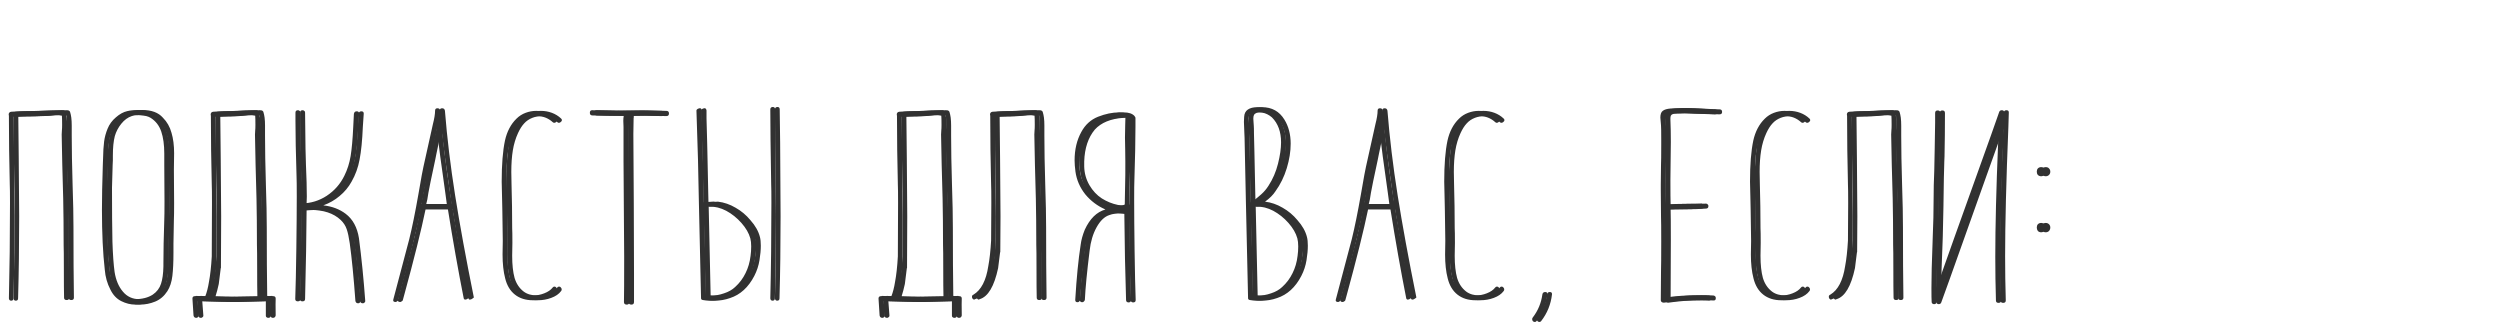 <?xml version="1.0" encoding="UTF-8"?> <svg xmlns="http://www.w3.org/2000/svg" width="541" height="70" viewBox="0 0 541 70" fill="none"> <path d="M1.927 25.215C1.927 29.978 1.99 34.881 2.115 39.926C2.146 40.521 2.162 41.853 2.162 43.921C2.162 51.222 2.084 58.099 1.927 64.554C1.927 64.711 1.974 64.836 2.068 64.93C2.162 65.024 2.272 65.071 2.397 65.071C2.742 65.071 2.914 64.899 2.914 64.554C3.071 59.071 3.149 53.164 3.149 46.835L3.055 34.333L2.961 25.262C4.214 25.199 5.483 25.168 6.768 25.168L9.682 25.074L10.716 24.98C11.343 24.917 11.734 24.886 11.891 24.886C12.361 24.886 12.862 24.933 13.395 25.027C13.426 25.434 13.442 26.092 13.442 27.001C13.442 27.565 13.426 27.972 13.395 28.223C13.364 28.442 13.348 28.74 13.348 29.116C13.411 33.158 13.52 37.795 13.677 43.028C13.74 45.973 13.771 49.295 13.771 52.992C13.802 53.744 13.818 55.42 13.818 58.021C13.818 61.186 13.834 63.316 13.865 64.413C13.865 64.758 14.053 64.93 14.429 64.93C14.805 64.93 14.993 64.758 14.993 64.413C14.93 60.214 14.899 55.154 14.899 49.232C14.899 46.757 14.836 43.686 14.711 40.02C14.586 35.853 14.523 32.312 14.523 29.398V27.189C14.523 26.531 14.492 25.951 14.429 25.45C14.366 25.011 14.288 24.635 14.194 24.322C14.131 23.977 13.849 23.821 13.348 23.852L11.139 23.899L6.768 24.04C5.139 24.04 3.682 24.087 2.397 24.181C2.052 24.244 1.88 24.447 1.88 24.792C1.88 24.886 1.896 24.98 1.927 25.074V25.215ZM36.678 33.158C36.678 31.466 36.49 29.993 36.114 28.74C35.769 27.455 35.142 26.359 34.234 25.45C33.262 24.353 31.79 23.805 29.816 23.805C29.001 23.805 28.249 23.883 27.56 24.04C26.714 24.228 25.883 24.682 25.069 25.403C24.254 26.092 23.659 26.907 23.283 27.847C22.907 28.756 22.656 29.68 22.531 30.62C22.405 31.56 22.327 32.845 22.296 34.474L22.249 35.743C22.123 39.534 22.061 42.762 22.061 45.425C22.061 50.501 22.264 54.809 22.672 58.35C22.797 59.917 23.204 61.358 23.894 62.674C24.458 63.833 25.241 64.664 26.244 65.165C27.246 65.666 28.265 65.917 29.299 65.917C30.427 65.917 31.523 65.698 32.589 65.259C33.654 64.82 34.531 64.068 35.221 63.003C35.785 62.126 36.145 61.029 36.302 59.713C36.458 58.397 36.537 56.721 36.537 54.684V52.71L36.631 47.54C36.662 47.007 36.678 45.801 36.678 43.921L36.631 36.683L36.678 33.158ZM33.059 63.755C32.056 64.413 30.756 64.742 29.158 64.742C27.685 64.742 26.494 64.194 25.586 63.097C24.677 62.032 24.082 60.622 23.8 58.867C23.58 57.3 23.424 55.107 23.33 52.287C23.267 49.467 23.236 45.582 23.236 40.631L23.377 35.696C23.408 35.445 23.424 35.116 23.424 34.709V33.675C23.424 31.952 23.565 30.542 23.847 29.445C24.129 28.474 24.599 27.581 25.257 26.766C25.915 25.951 26.667 25.403 27.513 25.121C27.983 24.964 28.5 24.886 29.064 24.886L30.38 24.933C31.351 24.996 32.087 25.184 32.589 25.497C33.685 26.186 34.453 27.173 34.892 28.458C35.33 29.743 35.55 31.341 35.55 33.252V35.79L35.597 43.639C35.597 45.676 35.581 46.976 35.55 47.54C35.424 51.269 35.362 54.433 35.362 57.034V57.645C35.33 59.212 35.158 60.465 34.845 61.405C34.531 62.376 33.936 63.16 33.059 63.755ZM44.415 64.131C43.788 64.1 43.146 64.068 42.488 64.037C42.394 64.037 42.331 64.053 42.3 64.084H42.206C41.83 64.084 41.642 64.256 41.642 64.601C41.673 65.071 41.752 66.293 41.877 68.267C41.94 68.612 42.143 68.784 42.488 68.784C42.613 68.784 42.723 68.737 42.817 68.643C42.942 68.58 43.005 68.471 43.005 68.314V68.267L42.77 65.165L47.94 65.306H48.645C48.927 65.337 49.538 65.353 50.478 65.353L57.528 65.165V68.314C57.528 68.471 57.575 68.58 57.669 68.643C57.794 68.737 57.92 68.784 58.045 68.784C58.39 68.784 58.593 68.612 58.656 68.267C58.625 66.293 58.625 65.071 58.656 64.601C58.656 64.256 58.468 64.084 58.092 64.084H57.998C57.967 64.053 57.904 64.037 57.81 64.037C57.465 64.037 57.136 64.053 56.823 64.084C56.76 59.948 56.729 54.997 56.729 49.232C56.729 46.757 56.666 43.686 56.541 40.02C56.416 35.853 56.353 32.312 56.353 29.398V27.189C56.353 26.531 56.322 25.951 56.259 25.45C56.196 25.011 56.118 24.635 56.024 24.322C55.961 23.977 55.679 23.821 55.178 23.852L52.969 23.899L50.008 24.04C48.692 24.04 47.392 24.087 46.107 24.181C45.762 24.244 45.59 24.447 45.59 24.792C45.59 24.886 45.606 24.98 45.637 25.074V25.215C45.637 29.978 45.7 34.881 45.825 39.926C45.856 40.521 45.872 41.853 45.872 43.921C45.872 46.71 45.856 50.564 45.825 55.483C45.7 57.708 45.496 59.556 45.214 61.029C45.026 62.22 44.76 63.254 44.415 64.131ZM55.695 64.131C53.94 64.162 52.154 64.194 50.337 64.225C48.833 64.225 47.266 64.194 45.637 64.131C45.888 63.348 46.123 62.455 46.342 61.452C46.53 60.042 46.671 58.914 46.765 58.068L46.812 57.974C46.843 55.499 46.859 51.786 46.859 46.835L46.765 34.333L46.671 25.262C47.924 25.199 49.037 25.168 50.008 25.168L51.512 25.074L52.546 24.98C53.173 24.917 53.564 24.886 53.721 24.886C54.191 24.886 54.692 24.933 55.225 25.027C55.256 25.434 55.272 26.092 55.272 27.001C55.272 27.565 55.256 27.972 55.225 28.223C55.194 28.442 55.178 28.74 55.178 29.116C55.241 33.158 55.35 37.795 55.507 43.028C55.57 45.973 55.601 49.295 55.601 52.992C55.632 53.744 55.648 55.42 55.648 58.021C55.648 60.904 55.664 62.94 55.695 64.131ZM73.808 46.271C72.492 45.268 70.878 44.657 68.967 44.438C70.283 43.968 71.458 43.294 72.492 42.417C73.557 41.54 74.419 40.506 75.077 39.315C75.923 37.842 76.502 36.244 76.816 34.521C77.16 32.766 77.395 30.401 77.521 27.424C77.552 26.985 77.615 26.061 77.709 24.651V24.557C77.709 24.244 77.536 24.087 77.192 24.087C76.847 24.087 76.643 24.275 76.581 24.651L76.44 27.471C76.314 30.134 76.126 32.234 75.876 33.769C75.625 35.304 75.171 36.73 74.513 38.046C73.635 39.832 72.366 41.273 70.706 42.37C69.076 43.435 67.29 43.984 65.348 44.015L65.395 42.558C65.395 40.678 65.332 38.375 65.207 35.649L65.113 32.171L65.019 24.369C65.019 24.181 64.956 24.056 64.831 23.993C64.737 23.899 64.627 23.852 64.502 23.852C64.126 23.852 63.938 24.024 63.938 24.369V26.202C63.938 29.241 64.016 33.236 64.173 38.187C64.204 38.814 64.22 40.239 64.22 42.464C64.22 45.441 64.188 49.248 64.126 53.885C64.063 58.491 63.985 62.094 63.891 64.695C63.891 65.04 64.079 65.212 64.455 65.212C64.831 65.212 65.019 65.04 65.019 64.695C65.207 57.269 65.316 50.877 65.348 45.519L67.181 45.425C70.001 45.425 72.178 46.146 73.714 47.587C74.34 48.182 74.779 48.856 75.03 49.608C75.28 50.329 75.5 51.347 75.688 52.663C76.126 55.828 76.534 59.979 76.91 65.118C76.972 65.463 77.176 65.635 77.521 65.635C77.646 65.635 77.756 65.588 77.85 65.494C77.975 65.431 78.038 65.322 78.038 65.165V65.118C77.693 60.355 77.239 55.828 76.675 51.535C76.299 49.185 75.343 47.43 73.808 46.271ZM95.28 23.946C95.217 23.601 95.014 23.429 94.669 23.429C94.324 23.429 94.152 23.601 94.152 23.946C94.152 24.667 93.995 25.638 93.682 26.86L93.4 28.129L91.99 34.474C91.52 36.479 91.034 39.017 90.533 42.088C89.844 46.005 89.186 49.232 88.559 51.77L85.128 64.742C85.097 64.805 85.081 64.883 85.081 64.977C85.081 65.102 85.128 65.196 85.222 65.259C85.316 65.322 85.441 65.353 85.598 65.353C85.692 65.353 85.802 65.306 85.927 65.212C86.052 65.149 86.131 65.071 86.162 64.977L86.444 63.943C88.606 56.047 90.157 49.827 91.097 45.284H96.925C98.022 52.146 99.165 58.585 100.356 64.601C100.419 64.758 100.528 64.836 100.685 64.836C100.873 64.836 101.061 64.758 101.249 64.601C101.468 64.476 101.562 64.382 101.531 64.319C99.839 55.953 98.492 48.605 97.489 42.276C96.486 35.947 95.75 29.837 95.28 23.946ZM91.238 44.156C91.395 43.655 91.551 42.84 91.708 41.712C91.865 40.772 92.35 38.422 93.165 34.662L93.447 33.252L94.387 28.787C94.387 28.724 94.418 28.568 94.481 28.317C94.512 28.223 94.528 28.082 94.528 27.894C94.904 31.247 95.515 35.853 96.361 41.712L96.69 44.156H91.238ZM114.206 25.497C114.864 25.246 115.538 25.121 116.227 25.121C117.512 25.121 118.64 25.56 119.611 26.437C119.705 26.531 119.815 26.578 119.94 26.578C120.097 26.578 120.238 26.515 120.363 26.39C120.52 26.265 120.598 26.139 120.598 26.014C120.598 25.857 120.536 25.732 120.41 25.638C119.846 25.105 119.188 24.698 118.436 24.416C117.684 24.134 116.885 23.993 116.039 23.993C115.256 23.993 114.488 24.134 113.736 24.416C112.984 24.698 112.326 25.121 111.762 25.685C110.54 26.876 109.71 28.458 109.271 30.432C108.801 32.657 108.566 35.618 108.566 39.315C108.566 40.161 108.598 41.524 108.66 43.404L108.707 45.613L108.801 52.146L108.754 55.06C108.754 57.065 108.942 58.789 109.318 60.23C109.694 61.765 110.399 62.94 111.433 63.755C112.467 64.57 113.768 64.977 115.334 64.977C116.4 64.977 117.387 64.805 118.295 64.46C119.235 64.115 119.94 63.63 120.41 63.003C120.504 62.909 120.551 62.784 120.551 62.627C120.551 62.47 120.489 62.329 120.363 62.204C120.269 62.079 120.144 62.016 119.987 62.016C119.831 62.016 119.705 62.079 119.611 62.204C119.204 62.737 118.593 63.16 117.778 63.473C116.995 63.786 116.165 63.943 115.287 63.943C114.065 63.943 113.078 63.661 112.326 63.097C111.386 62.376 110.728 61.389 110.352 60.136C110.008 58.883 109.835 57.285 109.835 55.342L109.882 52.569C109.882 50.908 109.867 49.843 109.835 49.373C109.835 46.208 109.788 43.028 109.694 39.832L109.647 37.2C109.647 35.445 109.757 33.894 109.976 32.547C110.196 31.2 110.572 29.946 111.104 28.787C111.512 27.91 111.95 27.22 112.42 26.719C112.89 26.186 113.486 25.779 114.206 25.497ZM138.925 23.899L133.191 23.946L128.209 23.852H128.115C127.802 23.852 127.645 24.04 127.645 24.416C127.645 24.792 127.833 24.98 128.209 24.98C130.215 25.043 132.471 25.074 134.977 25.074C134.915 25.387 134.883 25.748 134.883 26.155L134.93 27.471V34.85L135.071 55.577C135.071 60.653 135.056 63.912 135.024 65.353C135.024 65.729 135.228 65.917 135.635 65.917C136.011 65.917 136.199 65.729 136.199 65.353V59.29L136.152 44.203L136.058 29.022L136.105 26.155C136.105 25.716 136.121 25.45 136.152 25.356V25.074L139.066 25.027L143.202 25.121C143.578 25.121 143.766 24.933 143.766 24.557C143.766 24.181 143.578 23.993 143.202 23.993L138.925 23.899ZM159.081 62.11C158.455 62.705 157.656 63.16 156.684 63.473C155.713 63.818 154.71 63.99 153.676 63.99C153.206 63.99 152.909 63.974 152.783 63.943L152.36 44.673C152.486 44.736 152.595 44.751 152.689 44.72L153.394 44.673C154.71 44.673 155.964 44.986 157.154 45.613C158.376 46.271 159.473 47.148 160.444 48.245C161.416 49.342 162.058 50.454 162.371 51.582C162.497 52.052 162.559 52.632 162.559 53.321C162.559 54.042 162.512 54.731 162.418 55.389C162.262 56.736 161.901 57.974 161.337 59.102C160.773 60.261 160.021 61.264 159.081 62.11ZM151.044 34.521L151.232 43.498L151.702 64.413V64.507C151.702 64.758 151.843 64.899 152.125 64.93C152.595 65.024 153.097 65.071 153.629 65.071C154.789 65.071 155.901 64.883 156.966 64.507C159.191 63.786 160.946 62.188 162.23 59.713C162.794 58.616 163.17 57.473 163.358 56.282C163.546 55.123 163.64 54.089 163.64 53.18C163.64 52.397 163.578 51.77 163.452 51.3C163.139 50.047 162.45 48.825 161.384 47.634C160.476 46.537 159.41 45.644 158.188 44.955C156.966 44.234 155.697 43.796 154.381 43.639L152.407 43.733L152.313 43.78C152.313 42.997 152.298 42.37 152.266 41.9L152.078 32.829L152.031 30.855L151.89 25.638V25.309C151.89 25.121 151.89 24.651 151.89 23.899C151.828 23.46 151.593 23.319 151.185 23.476C150.809 23.601 150.653 23.805 150.715 24.087L151.044 34.521ZM167.729 23.664C167.729 23.319 167.557 23.147 167.212 23.147C167.087 23.147 166.962 23.194 166.836 23.288C166.742 23.382 166.695 23.507 166.695 23.664C166.695 27.173 166.758 32.594 166.883 39.926C166.915 40.521 166.93 41.853 166.93 43.921C166.93 51.222 166.852 58.099 166.695 64.554C166.695 64.711 166.742 64.836 166.836 64.93C166.93 65.024 167.04 65.071 167.165 65.071C167.51 65.071 167.682 64.899 167.682 64.554C167.839 59.071 167.917 53.164 167.917 46.835L167.823 30.902L167.729 23.664ZM192.885 64.131C192.259 64.1 191.616 64.068 190.958 64.037C190.864 64.037 190.802 64.053 190.77 64.084H190.676C190.3 64.084 190.112 64.256 190.112 64.601C190.144 65.071 190.222 66.293 190.347 68.267C190.41 68.612 190.614 68.784 190.958 68.784C191.084 68.784 191.193 68.737 191.287 68.643C191.413 68.58 191.475 68.471 191.475 68.314V68.267L191.24 65.165L196.41 65.306H197.115C197.397 65.337 198.008 65.353 198.948 65.353L205.998 65.165V68.314C205.998 68.471 206.045 68.58 206.139 68.643C206.265 68.737 206.39 68.784 206.515 68.784C206.86 68.784 207.064 68.612 207.126 68.267C207.095 66.293 207.095 65.071 207.126 64.601C207.126 64.256 206.938 64.084 206.562 64.084H206.468C206.437 64.053 206.374 64.037 206.28 64.037C205.936 64.037 205.607 64.053 205.293 64.084C205.231 59.948 205.199 54.997 205.199 49.232C205.199 46.757 205.137 43.686 205.011 40.02C204.886 35.853 204.823 32.312 204.823 29.398V27.189C204.823 26.531 204.792 25.951 204.729 25.45C204.667 25.011 204.588 24.635 204.494 24.322C204.432 23.977 204.15 23.821 203.648 23.852L201.439 23.899L198.478 24.04C197.162 24.04 195.862 24.087 194.577 24.181C194.233 24.244 194.06 24.447 194.06 24.792C194.06 24.886 194.076 24.98 194.107 25.074V25.215C194.107 29.978 194.17 34.881 194.295 39.926C194.327 40.521 194.342 41.853 194.342 43.921C194.342 46.71 194.327 50.564 194.295 55.483C194.17 57.708 193.966 59.556 193.684 61.029C193.496 62.22 193.23 63.254 192.885 64.131ZM204.165 64.131C202.411 64.162 200.625 64.194 198.807 64.225C197.303 64.225 195.737 64.194 194.107 64.131C194.358 63.348 194.593 62.455 194.812 61.452C195 60.042 195.141 58.914 195.235 58.068L195.282 57.974C195.314 55.499 195.329 51.786 195.329 46.835L195.235 34.333L195.141 25.262C196.395 25.199 197.507 25.168 198.478 25.168L199.982 25.074L201.016 24.98C201.643 24.917 202.035 24.886 202.191 24.886C202.661 24.886 203.163 24.933 203.695 25.027C203.727 25.434 203.742 26.092 203.742 27.001C203.742 27.565 203.727 27.972 203.695 28.223C203.664 28.442 203.648 28.74 203.648 29.116C203.711 33.158 203.821 37.795 203.977 43.028C204.04 45.973 204.071 49.295 204.071 52.992C204.103 53.744 204.118 55.42 204.118 58.021C204.118 60.904 204.134 62.94 204.165 64.131ZM214.476 52.052C214.351 54.277 214.147 56.125 213.865 57.598C213.395 60.7 212.33 62.752 210.669 63.755C210.418 63.849 210.309 64.021 210.34 64.272C210.34 64.429 210.387 64.554 210.481 64.648C210.575 64.773 210.685 64.836 210.81 64.836L210.998 64.742C212.815 64.209 214.147 61.969 214.993 58.021C215.181 56.611 215.322 55.483 215.416 54.637L215.463 54.543C215.494 52.068 215.51 49.498 215.51 46.835L215.416 34.333L215.322 25.262C216.575 25.199 217.688 25.168 218.659 25.168L220.163 25.074L221.197 24.98C221.824 24.917 222.215 24.886 222.372 24.886C222.842 24.886 223.343 24.933 223.876 25.027C223.907 25.434 223.923 26.092 223.923 27.001C223.923 27.565 223.907 27.972 223.876 28.223C223.845 28.442 223.829 28.74 223.829 29.116C223.892 33.158 224.001 37.795 224.158 43.028C224.221 45.973 224.252 49.295 224.252 52.992C224.283 53.744 224.299 55.42 224.299 58.021C224.299 61.186 224.315 63.316 224.346 64.413C224.346 64.758 224.534 64.93 224.91 64.93C225.286 64.93 225.474 64.758 225.474 64.413C225.411 60.214 225.38 55.154 225.38 49.232C225.38 46.757 225.317 43.686 225.192 40.02C225.067 35.853 225.004 32.312 225.004 29.398V27.189C225.004 26.531 224.973 25.951 224.91 25.45C224.847 25.011 224.769 24.635 224.675 24.322C224.612 23.977 224.33 23.821 223.829 23.852L221.62 23.899L218.659 24.04C217.343 24.04 216.043 24.087 214.758 24.181C214.413 24.244 214.241 24.447 214.241 24.792C214.241 24.886 214.257 24.98 214.288 25.074V25.215C214.288 29.978 214.351 34.881 214.476 39.926C214.507 40.521 214.523 41.853 214.523 43.921C214.523 46.71 214.507 49.42 214.476 52.052ZM232.73 37.153C232.98 38.939 233.685 40.568 234.845 42.041C236.035 43.482 237.492 44.579 239.216 45.331C237.336 45.864 235.847 47.321 234.751 49.702C234.281 50.861 233.983 51.942 233.858 52.945C233.356 56.172 232.965 60.152 232.683 64.883V64.93C232.683 65.243 232.855 65.4 233.2 65.4C233.325 65.4 233.435 65.353 233.529 65.259C233.654 65.165 233.732 65.04 233.764 64.883C233.889 62.282 234.234 58.726 234.798 54.214C235.017 52.271 235.518 50.595 236.302 49.185C237.085 47.775 237.994 46.898 239.028 46.553C239.78 46.271 240.704 46.13 241.801 46.13L243.305 46.271C243.367 52.976 243.493 59.196 243.681 64.93C243.681 65.087 243.728 65.212 243.822 65.306C243.947 65.4 244.072 65.447 244.198 65.447C244.574 65.447 244.762 65.275 244.762 64.93C244.668 62.392 244.589 58.867 244.527 54.355C244.464 49.843 244.433 46.13 244.433 43.216C244.433 41.054 244.448 39.66 244.48 39.033C244.636 34.239 244.715 30.354 244.715 27.377V25.544C244.715 25.419 244.668 25.309 244.574 25.215C244.574 25.184 244.542 25.137 244.48 25.074C244.01 24.573 243.242 24.322 242.177 24.322C240.735 24.322 239.216 24.635 237.618 25.262C236.051 25.889 234.845 26.985 233.999 28.552C233.027 30.307 232.542 32.359 232.542 34.709C232.542 35.367 232.604 36.182 232.73 37.153ZM242.13 25.497C242.631 25.497 243.101 25.466 243.54 25.403L243.493 27.095C243.43 28.881 243.43 30.667 243.493 32.453C243.555 35.649 243.524 39.581 243.399 44.25C243.148 44.407 242.741 44.485 242.177 44.485C241.832 44.485 241.409 44.438 240.908 44.344C239.686 44.093 238.526 43.623 237.43 42.934C236.364 42.245 235.471 41.289 234.751 40.067C234.03 38.814 233.654 37.466 233.623 36.025V34.944C233.717 32.061 234.484 29.758 235.926 28.035C237.304 26.531 239.372 25.685 242.13 25.497ZM279.76 47.634C278.851 46.537 277.786 45.644 276.564 44.955C275.342 44.234 274.073 43.796 272.757 43.639C273.76 42.918 274.512 42.166 275.013 41.383C276.078 39.91 276.893 38.25 277.457 36.401C278.021 34.552 278.303 32.782 278.303 31.09C278.303 29.085 277.849 27.346 276.94 25.873C275.843 24.087 274.23 23.194 272.099 23.194C271.222 23.194 270.532 23.366 270.031 23.711C269.53 24.056 269.263 24.588 269.232 25.309L269.185 26.39L269.279 28.787L269.326 29.868L269.42 34.521L269.608 43.498L270.078 64.413V64.507C270.078 64.758 270.219 64.899 270.501 64.93C270.971 65.024 271.472 65.071 272.005 65.071C273.164 65.071 274.277 64.883 275.342 64.507C277.567 63.786 279.321 62.188 280.606 59.713C281.17 58.616 281.546 57.473 281.734 56.282C281.922 55.123 282.016 54.089 282.016 53.18C282.016 52.397 281.953 51.77 281.828 51.3C281.515 50.047 280.825 48.825 279.76 47.634ZM270.36 24.886C270.579 24.479 271.112 24.275 271.958 24.275C272.24 24.275 272.632 24.306 273.133 24.369C273.885 24.494 274.59 24.839 275.248 25.403C276.564 26.719 277.222 28.521 277.222 30.808C277.222 32.124 277.003 33.659 276.564 35.414C276.125 37.169 275.436 38.767 274.496 40.208C274.057 40.897 273.54 41.508 272.945 42.041C272.381 42.574 271.66 43.138 270.783 43.733L270.689 43.78C270.689 42.997 270.673 42.37 270.642 41.9L270.454 32.829L270.36 28.975C270.36 28.004 270.344 27.377 270.313 27.095C270.313 26.813 270.297 26.594 270.266 26.437C270.235 26.28 270.219 26.03 270.219 25.685C270.219 25.34 270.266 25.074 270.36 24.886ZM280.794 55.389C280.637 56.736 280.277 57.974 279.713 59.102C279.149 60.261 278.397 61.264 277.457 62.11C276.83 62.705 276.031 63.16 275.06 63.473C274.089 63.818 273.086 63.99 272.052 63.99C271.582 63.99 271.284 63.974 271.159 63.943L270.736 44.673C270.861 44.736 270.971 44.751 271.065 44.72L271.77 44.673C273.086 44.673 274.339 44.986 275.53 45.613C276.752 46.271 277.849 47.148 278.82 48.245C279.791 49.342 280.434 50.454 280.747 51.582C280.872 52.052 280.935 52.632 280.935 53.321C280.935 54.042 280.888 54.731 280.794 55.389ZM299.243 23.946C299.181 23.601 298.977 23.429 298.632 23.429C298.288 23.429 298.115 23.601 298.115 23.946C298.115 24.667 297.959 25.638 297.645 26.86L297.363 28.129L295.953 34.474C295.483 36.479 294.998 39.017 294.496 42.088C293.807 46.005 293.149 49.232 292.522 51.77L289.091 64.742C289.06 64.805 289.044 64.883 289.044 64.977C289.044 65.102 289.091 65.196 289.185 65.259C289.279 65.322 289.405 65.353 289.561 65.353C289.655 65.353 289.765 65.306 289.89 65.212C290.016 65.149 290.094 65.071 290.125 64.977L290.407 63.943C292.569 56.047 294.12 49.827 295.06 45.284H300.888C301.985 52.146 303.129 58.585 304.319 64.601C304.382 64.758 304.492 64.836 304.648 64.836C304.836 64.836 305.024 64.758 305.212 64.601C305.432 64.476 305.526 64.382 305.494 64.319C303.802 55.953 302.455 48.605 301.452 42.276C300.45 35.947 299.713 29.837 299.243 23.946ZM295.201 44.156C295.358 43.655 295.515 42.84 295.671 41.712C295.828 40.772 296.314 38.422 297.128 34.662L297.41 33.252L298.35 28.787C298.35 28.724 298.382 28.568 298.444 28.317C298.476 28.223 298.491 28.082 298.491 27.894C298.867 31.247 299.478 35.853 300.324 41.712L300.653 44.156H295.201ZM318.17 25.497C318.828 25.246 319.501 25.121 320.191 25.121C321.475 25.121 322.603 25.56 323.575 26.437C323.669 26.531 323.778 26.578 323.904 26.578C324.06 26.578 324.201 26.515 324.327 26.39C324.483 26.265 324.562 26.139 324.562 26.014C324.562 25.857 324.499 25.732 324.374 25.638C323.81 25.105 323.152 24.698 322.4 24.416C321.648 24.134 320.849 23.993 320.003 23.993C319.219 23.993 318.452 24.134 317.7 24.416C316.948 24.698 316.29 25.121 315.726 25.685C314.504 26.876 313.673 28.458 313.235 30.432C312.765 32.657 312.53 35.618 312.53 39.315C312.53 40.161 312.561 41.524 312.624 43.404L312.671 45.613L312.765 52.146L312.718 55.06C312.718 57.065 312.906 58.789 313.282 60.23C313.658 61.765 314.363 62.94 315.397 63.755C316.431 64.57 317.731 64.977 319.298 64.977C320.363 64.977 321.35 64.805 322.259 64.46C323.199 64.115 323.904 63.63 324.374 63.003C324.468 62.909 324.515 62.784 324.515 62.627C324.515 62.47 324.452 62.329 324.327 62.204C324.233 62.079 324.107 62.016 323.951 62.016C323.794 62.016 323.669 62.079 323.575 62.204C323.167 62.737 322.556 63.16 321.742 63.473C320.958 63.786 320.128 63.943 319.251 63.943C318.029 63.943 317.042 63.661 316.29 63.097C315.35 62.376 314.692 61.389 314.316 60.136C313.971 58.883 313.799 57.285 313.799 55.342L313.846 52.569C313.846 50.908 313.83 49.843 313.799 49.373C313.799 46.208 313.752 43.028 313.658 39.832L313.611 37.2C313.611 35.445 313.72 33.894 313.94 32.547C314.159 31.2 314.535 29.946 315.068 28.787C315.475 27.91 315.914 27.22 316.384 26.719C316.854 26.186 317.449 25.779 318.17 25.497ZM333.771 63.708C333.52 65.557 332.831 67.217 331.703 68.69C331.609 68.784 331.562 68.909 331.562 69.066C331.562 69.223 331.609 69.364 331.703 69.489C331.828 69.614 331.969 69.677 332.126 69.677C332.283 69.677 332.408 69.614 332.502 69.489C333.818 67.797 334.601 65.87 334.852 63.708V63.614C334.852 63.332 334.695 63.191 334.382 63.191C334.037 63.191 333.834 63.363 333.771 63.708ZM371.099 23.664C370.41 23.664 369.36 23.617 367.95 23.523C366.164 23.429 364.848 23.382 364.002 23.382L361.558 23.476C360.743 23.539 360.164 23.711 359.819 23.993C359.474 24.244 359.302 24.729 359.302 25.45L359.443 27.142C359.474 27.549 359.49 28.505 359.49 30.009V31.419C359.49 33.612 359.474 35.022 359.443 35.649L359.396 39.879V41.289L359.443 46.835C359.474 47.65 359.49 49.483 359.49 52.334C359.49 55.593 359.474 57.692 359.443 58.632L359.396 64.977C359.396 65.134 359.459 65.259 359.584 65.353C359.709 65.447 359.85 65.494 360.007 65.494H360.101C362.42 65.149 364.848 64.977 367.386 64.977C368.639 64.977 369.438 64.993 369.783 65.024H369.877C370.159 65.024 370.3 64.852 370.3 64.507C370.3 64.194 370.128 64.006 369.783 63.943C369.438 63.912 368.671 63.896 367.48 63.896C364.942 63.896 362.623 64.053 360.524 64.366L360.571 51.911C360.571 48.496 360.555 46.302 360.524 45.331H360.618C361.088 45.3 362.169 45.284 363.861 45.284C365.459 45.284 366.885 45.237 368.138 45.143C368.514 45.143 368.702 44.955 368.702 44.579C368.702 44.454 368.655 44.344 368.561 44.25C368.467 44.125 368.342 44.062 368.185 44.062H368.138C367.668 44.093 366.603 44.109 364.942 44.109C363.344 44.109 361.903 44.156 360.618 44.25H360.524C360.493 43.467 360.477 41.696 360.477 38.939L360.571 30.714C360.571 28.959 360.54 27.361 360.477 25.92V25.591C360.477 25.403 360.508 25.215 360.571 25.027C360.728 24.714 361.182 24.557 361.934 24.557H362.592C362.811 24.526 363.297 24.51 364.049 24.51C364.77 24.51 365.24 24.526 365.459 24.557L371.099 24.745C371.475 24.745 371.663 24.573 371.663 24.228C371.663 23.852 371.475 23.664 371.099 23.664ZM384.343 25.497C385.001 25.246 385.674 25.121 386.364 25.121C387.648 25.121 388.776 25.56 389.748 26.437C389.842 26.531 389.951 26.578 390.077 26.578C390.233 26.578 390.374 26.515 390.5 26.39C390.656 26.265 390.735 26.139 390.735 26.014C390.735 25.857 390.672 25.732 390.547 25.638C389.983 25.105 389.325 24.698 388.573 24.416C387.821 24.134 387.022 23.993 386.176 23.993C385.392 23.993 384.625 24.134 383.873 24.416C383.121 24.698 382.463 25.121 381.899 25.685C380.677 26.876 379.846 28.458 379.408 30.432C378.938 32.657 378.703 35.618 378.703 39.315C378.703 40.161 378.734 41.524 378.797 43.404L378.844 45.613L378.938 52.146L378.891 55.06C378.891 57.065 379.079 58.789 379.455 60.23C379.831 61.765 380.536 62.94 381.57 63.755C382.604 64.57 383.904 64.977 385.471 64.977C386.536 64.977 387.523 64.805 388.432 64.46C389.372 64.115 390.077 63.63 390.547 63.003C390.641 62.909 390.688 62.784 390.688 62.627C390.688 62.47 390.625 62.329 390.5 62.204C390.406 62.079 390.28 62.016 390.124 62.016C389.967 62.016 389.842 62.079 389.748 62.204C389.34 62.737 388.729 63.16 387.915 63.473C387.131 63.786 386.301 63.943 385.424 63.943C384.202 63.943 383.215 63.661 382.463 63.097C381.523 62.376 380.865 61.389 380.489 60.136C380.144 58.883 379.972 57.285 379.972 55.342L380.019 52.569C380.019 50.908 380.003 49.843 379.972 49.373C379.972 46.208 379.925 43.028 379.831 39.832L379.784 37.2C379.784 35.445 379.893 33.894 380.113 32.547C380.332 31.2 380.708 29.946 381.241 28.787C381.648 27.91 382.087 27.22 382.557 26.719C383.027 26.186 383.622 25.779 384.343 25.497ZM399.897 52.052C399.771 54.277 399.568 56.125 399.286 57.598C398.816 60.7 397.75 62.752 396.09 63.755C395.839 63.849 395.729 64.021 395.761 64.272C395.761 64.429 395.808 64.554 395.902 64.648C395.996 64.773 396.105 64.836 396.231 64.836L396.419 64.742C398.236 64.209 399.568 61.969 400.414 58.021C400.602 56.611 400.743 55.483 400.837 54.637L400.884 54.543C400.915 52.068 400.931 49.498 400.931 46.835L400.837 34.333L400.743 25.262C401.996 25.199 403.108 25.168 404.08 25.168L405.584 25.074L406.618 24.98C407.244 24.917 407.636 24.886 407.793 24.886C408.263 24.886 408.764 24.933 409.297 25.027C409.328 25.434 409.344 26.092 409.344 27.001C409.344 27.565 409.328 27.972 409.297 28.223C409.265 28.442 409.25 28.74 409.25 29.116C409.312 33.158 409.422 37.795 409.579 43.028C409.641 45.973 409.673 49.295 409.673 52.992C409.704 53.744 409.72 55.42 409.72 58.021C409.72 61.186 409.735 63.316 409.767 64.413C409.767 64.758 409.955 64.93 410.331 64.93C410.707 64.93 410.895 64.758 410.895 64.413C410.832 60.214 410.801 55.154 410.801 49.232C410.801 46.757 410.738 43.686 410.613 40.02C410.487 35.853 410.425 32.312 410.425 29.398V27.189C410.425 26.531 410.393 25.951 410.331 25.45C410.268 25.011 410.19 24.635 410.096 24.322C410.033 23.977 409.751 23.821 409.25 23.852L407.041 23.899L404.08 24.04C402.764 24.04 401.463 24.087 400.179 24.181C399.834 24.244 399.662 24.447 399.662 24.792C399.662 24.886 399.677 24.98 399.709 25.074V25.215C399.709 29.978 399.771 34.881 399.897 39.926C399.928 40.521 399.944 41.853 399.944 43.921C399.944 46.71 399.928 49.42 399.897 52.052ZM418.667 32.312L418.573 36.965C418.479 39.033 418.432 41.101 418.432 43.169C418.432 45.707 418.37 48.417 418.244 51.3L418.197 52.757C418.041 56.674 417.962 59.87 417.962 62.345C417.962 63.88 417.978 64.867 418.009 65.306C418.009 65.494 418.056 65.619 418.15 65.682C418.276 65.776 418.401 65.823 418.526 65.823C418.808 65.823 418.996 65.698 419.09 65.447L420.923 60.371L428.772 38.328L432.485 27.941L432.391 30.996C431.984 40.803 431.78 48.997 431.78 55.577C431.78 58.742 431.827 61.891 431.921 65.024C431.921 65.369 432.109 65.541 432.485 65.541C432.861 65.541 433.049 65.369 433.049 65.024C432.955 61.828 432.908 58.632 432.908 55.436C432.908 48.386 433.143 39.064 433.613 27.471L433.707 24.369V24.322C433.707 24.009 433.535 23.852 433.19 23.852C432.908 23.852 432.72 23.977 432.626 24.228L430.84 29.304L422.944 51.347L419.09 62.204C419.09 60.073 419.184 56.846 419.372 52.522L419.419 51.159L419.56 44.767L419.654 38.516L419.748 34.944C419.748 34.474 419.764 34.098 419.795 33.816C419.858 30.808 419.889 27.69 419.889 24.463C419.889 24.087 419.701 23.899 419.325 23.899C418.949 23.899 418.761 24.087 418.761 24.463V26.531L418.667 32.312ZM441.699 36.166C441.417 36.166 441.182 36.26 440.994 36.448C440.837 36.636 440.759 36.871 440.759 37.153C440.759 37.435 440.837 37.67 440.994 37.858C441.182 38.046 441.417 38.14 441.699 38.14C441.981 38.14 442.216 38.046 442.404 37.858C442.592 37.67 442.686 37.435 442.686 37.153C442.686 36.871 442.592 36.636 442.404 36.448C442.247 36.26 442.012 36.166 441.699 36.166ZM441.699 48.245C441.417 48.245 441.182 48.339 440.994 48.527C440.837 48.715 440.759 48.95 440.759 49.232C440.759 49.514 440.837 49.765 440.994 49.984C441.182 50.172 441.417 50.266 441.699 50.266C441.981 50.266 442.216 50.172 442.404 49.984C442.592 49.765 442.686 49.514 442.686 49.232C442.686 48.95 442.592 48.715 442.404 48.527C442.216 48.339 441.981 48.245 441.699 48.245Z" fill="#313131"></path> <path d="M2.927 25.215C2.927 29.978 2.99 34.881 3.115 39.926C3.146 40.521 3.162 41.853 3.162 43.921C3.162 51.222 3.084 58.099 2.927 64.554C2.927 64.711 2.974 64.836 3.068 64.93C3.162 65.024 3.272 65.071 3.397 65.071C3.742 65.071 3.914 64.899 3.914 64.554C4.071 59.071 4.149 53.164 4.149 46.835L4.055 34.333L3.961 25.262C5.214 25.199 6.483 25.168 7.768 25.168L10.682 25.074L11.716 24.98C12.343 24.917 12.734 24.886 12.891 24.886C13.361 24.886 13.862 24.933 14.395 25.027C14.426 25.434 14.442 26.092 14.442 27.001C14.442 27.565 14.426 27.972 14.395 28.223C14.364 28.442 14.348 28.74 14.348 29.116C14.411 33.158 14.52 37.795 14.677 43.028C14.74 45.973 14.771 49.295 14.771 52.992C14.802 53.744 14.818 55.42 14.818 58.021C14.818 61.186 14.834 63.316 14.865 64.413C14.865 64.758 15.053 64.93 15.429 64.93C15.805 64.93 15.993 64.758 15.993 64.413C15.93 60.214 15.899 55.154 15.899 49.232C15.899 46.757 15.836 43.686 15.711 40.02C15.586 35.853 15.523 32.312 15.523 29.398V27.189C15.523 26.531 15.492 25.951 15.429 25.45C15.366 25.011 15.288 24.635 15.194 24.322C15.131 23.977 14.849 23.821 14.348 23.852L12.139 23.899L7.768 24.04C6.139 24.04 4.682 24.087 3.397 24.181C3.052 24.244 2.88 24.447 2.88 24.792C2.88 24.886 2.896 24.98 2.927 25.074V25.215ZM37.678 33.158C37.678 31.466 37.49 29.993 37.114 28.74C36.769 27.455 36.142 26.359 35.234 25.45C34.262 24.353 32.79 23.805 30.816 23.805C30.001 23.805 29.249 23.883 28.56 24.04C27.714 24.228 26.883 24.682 26.069 25.403C25.254 26.092 24.659 26.907 24.283 27.847C23.907 28.756 23.656 29.68 23.531 30.62C23.405 31.56 23.327 32.845 23.296 34.474L23.249 35.743C23.123 39.534 23.061 42.762 23.061 45.425C23.061 50.501 23.264 54.809 23.672 58.35C23.797 59.917 24.204 61.358 24.894 62.674C25.458 63.833 26.241 64.664 27.244 65.165C28.246 65.666 29.265 65.917 30.299 65.917C31.427 65.917 32.523 65.698 33.589 65.259C34.654 64.82 35.531 64.068 36.221 63.003C36.785 62.126 37.145 61.029 37.302 59.713C37.458 58.397 37.537 56.721 37.537 54.684V52.71L37.631 47.54C37.662 47.007 37.678 45.801 37.678 43.921L37.631 36.683L37.678 33.158ZM34.059 63.755C33.056 64.413 31.756 64.742 30.158 64.742C28.685 64.742 27.494 64.194 26.586 63.097C25.677 62.032 25.082 60.622 24.8 58.867C24.58 57.3 24.424 55.107 24.33 52.287C24.267 49.467 24.236 45.582 24.236 40.631L24.377 35.696C24.408 35.445 24.424 35.116 24.424 34.709V33.675C24.424 31.952 24.565 30.542 24.847 29.445C25.129 28.474 25.599 27.581 26.257 26.766C26.915 25.951 27.667 25.403 28.513 25.121C28.983 24.964 29.5 24.886 30.064 24.886L31.38 24.933C32.351 24.996 33.087 25.184 33.589 25.497C34.685 26.186 35.453 27.173 35.892 28.458C36.33 29.743 36.55 31.341 36.55 33.252V35.79L36.597 43.639C36.597 45.676 36.581 46.976 36.55 47.54C36.424 51.269 36.362 54.433 36.362 57.034V57.645C36.33 59.212 36.158 60.465 35.845 61.405C35.531 62.376 34.936 63.16 34.059 63.755ZM45.415 64.131C44.788 64.1 44.146 64.068 43.488 64.037C43.394 64.037 43.331 64.053 43.3 64.084H43.206C42.83 64.084 42.642 64.256 42.642 64.601C42.673 65.071 42.752 66.293 42.877 68.267C42.94 68.612 43.143 68.784 43.488 68.784C43.613 68.784 43.723 68.737 43.817 68.643C43.942 68.58 44.005 68.471 44.005 68.314V68.267L43.77 65.165L48.94 65.306H49.645C49.927 65.337 50.538 65.353 51.478 65.353L58.528 65.165V68.314C58.528 68.471 58.575 68.58 58.669 68.643C58.794 68.737 58.92 68.784 59.045 68.784C59.39 68.784 59.593 68.612 59.656 68.267C59.625 66.293 59.625 65.071 59.656 64.601C59.656 64.256 59.468 64.084 59.092 64.084H58.998C58.967 64.053 58.904 64.037 58.81 64.037C58.465 64.037 58.136 64.053 57.823 64.084C57.76 59.948 57.729 54.997 57.729 49.232C57.729 46.757 57.666 43.686 57.541 40.02C57.416 35.853 57.353 32.312 57.353 29.398V27.189C57.353 26.531 57.322 25.951 57.259 25.45C57.196 25.011 57.118 24.635 57.024 24.322C56.961 23.977 56.679 23.821 56.178 23.852L53.969 23.899L51.008 24.04C49.692 24.04 48.392 24.087 47.107 24.181C46.762 24.244 46.59 24.447 46.59 24.792C46.59 24.886 46.606 24.98 46.637 25.074V25.215C46.637 29.978 46.7 34.881 46.825 39.926C46.856 40.521 46.872 41.853 46.872 43.921C46.872 46.71 46.856 50.564 46.825 55.483C46.7 57.708 46.496 59.556 46.214 61.029C46.026 62.22 45.76 63.254 45.415 64.131ZM56.695 64.131C54.94 64.162 53.154 64.194 51.337 64.225C49.833 64.225 48.266 64.194 46.637 64.131C46.888 63.348 47.123 62.455 47.342 61.452C47.53 60.042 47.671 58.914 47.765 58.068L47.812 57.974C47.843 55.499 47.859 51.786 47.859 46.835L47.765 34.333L47.671 25.262C48.924 25.199 50.037 25.168 51.008 25.168L52.512 25.074L53.546 24.98C54.173 24.917 54.564 24.886 54.721 24.886C55.191 24.886 55.692 24.933 56.225 25.027C56.256 25.434 56.272 26.092 56.272 27.001C56.272 27.565 56.256 27.972 56.225 28.223C56.194 28.442 56.178 28.74 56.178 29.116C56.241 33.158 56.35 37.795 56.507 43.028C56.57 45.973 56.601 49.295 56.601 52.992C56.632 53.744 56.648 55.42 56.648 58.021C56.648 60.904 56.664 62.94 56.695 64.131ZM74.808 46.271C73.492 45.268 71.878 44.657 69.967 44.438C71.283 43.968 72.458 43.294 73.492 42.417C74.557 41.54 75.419 40.506 76.077 39.315C76.923 37.842 77.502 36.244 77.816 34.521C78.16 32.766 78.395 30.401 78.521 27.424C78.552 26.985 78.615 26.061 78.709 24.651V24.557C78.709 24.244 78.536 24.087 78.192 24.087C77.847 24.087 77.643 24.275 77.581 24.651L77.44 27.471C77.314 30.134 77.126 32.234 76.876 33.769C76.625 35.304 76.171 36.73 75.513 38.046C74.635 39.832 73.366 41.273 71.706 42.37C70.076 43.435 68.29 43.984 66.348 44.015L66.395 42.558C66.395 40.678 66.332 38.375 66.207 35.649L66.113 32.171L66.019 24.369C66.019 24.181 65.956 24.056 65.831 23.993C65.737 23.899 65.627 23.852 65.502 23.852C65.126 23.852 64.938 24.024 64.938 24.369V26.202C64.938 29.241 65.016 33.236 65.173 38.187C65.204 38.814 65.22 40.239 65.22 42.464C65.22 45.441 65.188 49.248 65.126 53.885C65.063 58.491 64.985 62.094 64.891 64.695C64.891 65.04 65.079 65.212 65.455 65.212C65.831 65.212 66.019 65.04 66.019 64.695C66.207 57.269 66.316 50.877 66.348 45.519L68.181 45.425C71.001 45.425 73.178 46.146 74.714 47.587C75.34 48.182 75.779 48.856 76.03 49.608C76.28 50.329 76.5 51.347 76.688 52.663C77.126 55.828 77.534 59.979 77.91 65.118C77.972 65.463 78.176 65.635 78.521 65.635C78.646 65.635 78.756 65.588 78.85 65.494C78.975 65.431 79.038 65.322 79.038 65.165V65.118C78.693 60.355 78.239 55.828 77.675 51.535C77.299 49.185 76.343 47.43 74.808 46.271ZM96.28 23.946C96.217 23.601 96.014 23.429 95.669 23.429C95.324 23.429 95.152 23.601 95.152 23.946C95.152 24.667 94.995 25.638 94.682 26.86L94.4 28.129L92.99 34.474C92.52 36.479 92.034 39.017 91.533 42.088C90.844 46.005 90.186 49.232 89.559 51.77L86.128 64.742C86.097 64.805 86.081 64.883 86.081 64.977C86.081 65.102 86.128 65.196 86.222 65.259C86.316 65.322 86.441 65.353 86.598 65.353C86.692 65.353 86.802 65.306 86.927 65.212C87.052 65.149 87.131 65.071 87.162 64.977L87.444 63.943C89.606 56.047 91.157 49.827 92.097 45.284H97.925C99.022 52.146 100.165 58.585 101.356 64.601C101.419 64.758 101.528 64.836 101.685 64.836C101.873 64.836 102.061 64.758 102.249 64.601C102.468 64.476 102.562 64.382 102.531 64.319C100.839 55.953 99.492 48.605 98.489 42.276C97.486 35.947 96.75 29.837 96.28 23.946ZM92.238 44.156C92.395 43.655 92.551 42.84 92.708 41.712C92.865 40.772 93.35 38.422 94.165 34.662L94.447 33.252L95.387 28.787C95.387 28.724 95.418 28.568 95.481 28.317C95.512 28.223 95.528 28.082 95.528 27.894C95.904 31.247 96.515 35.853 97.361 41.712L97.69 44.156H92.238ZM115.206 25.497C115.864 25.246 116.538 25.121 117.227 25.121C118.512 25.121 119.64 25.56 120.611 26.437C120.705 26.531 120.815 26.578 120.94 26.578C121.097 26.578 121.238 26.515 121.363 26.39C121.52 26.265 121.598 26.139 121.598 26.014C121.598 25.857 121.536 25.732 121.41 25.638C120.846 25.105 120.188 24.698 119.436 24.416C118.684 24.134 117.885 23.993 117.039 23.993C116.256 23.993 115.488 24.134 114.736 24.416C113.984 24.698 113.326 25.121 112.762 25.685C111.54 26.876 110.71 28.458 110.271 30.432C109.801 32.657 109.566 35.618 109.566 39.315C109.566 40.161 109.598 41.524 109.66 43.404L109.707 45.613L109.801 52.146L109.754 55.06C109.754 57.065 109.942 58.789 110.318 60.23C110.694 61.765 111.399 62.94 112.433 63.755C113.467 64.57 114.768 64.977 116.334 64.977C117.4 64.977 118.387 64.805 119.295 64.46C120.235 64.115 120.94 63.63 121.41 63.003C121.504 62.909 121.551 62.784 121.551 62.627C121.551 62.47 121.489 62.329 121.363 62.204C121.269 62.079 121.144 62.016 120.987 62.016C120.831 62.016 120.705 62.079 120.611 62.204C120.204 62.737 119.593 63.16 118.778 63.473C117.995 63.786 117.165 63.943 116.287 63.943C115.065 63.943 114.078 63.661 113.326 63.097C112.386 62.376 111.728 61.389 111.352 60.136C111.008 58.883 110.835 57.285 110.835 55.342L110.882 52.569C110.882 50.908 110.867 49.843 110.835 49.373C110.835 46.208 110.788 43.028 110.694 39.832L110.647 37.2C110.647 35.445 110.757 33.894 110.976 32.547C111.196 31.2 111.572 29.946 112.104 28.787C112.512 27.91 112.95 27.22 113.42 26.719C113.89 26.186 114.486 25.779 115.206 25.497ZM139.925 23.899L134.191 23.946L129.209 23.852H129.115C128.802 23.852 128.645 24.04 128.645 24.416C128.645 24.792 128.833 24.98 129.209 24.98C131.215 25.043 133.471 25.074 135.977 25.074C135.915 25.387 135.883 25.748 135.883 26.155L135.93 27.471V34.85L136.071 55.577C136.071 60.653 136.056 63.912 136.024 65.353C136.024 65.729 136.228 65.917 136.635 65.917C137.011 65.917 137.199 65.729 137.199 65.353V59.29L137.152 44.203L137.058 29.022L137.105 26.155C137.105 25.716 137.121 25.45 137.152 25.356V25.074L140.066 25.027L144.202 25.121C144.578 25.121 144.766 24.933 144.766 24.557C144.766 24.181 144.578 23.993 144.202 23.993L139.925 23.899ZM160.081 62.11C159.455 62.705 158.656 63.16 157.684 63.473C156.713 63.818 155.71 63.99 154.676 63.99C154.206 63.99 153.909 63.974 153.783 63.943L153.36 44.673C153.486 44.736 153.595 44.751 153.689 44.72L154.394 44.673C155.71 44.673 156.964 44.986 158.154 45.613C159.376 46.271 160.473 47.148 161.444 48.245C162.416 49.342 163.058 50.454 163.371 51.582C163.497 52.052 163.559 52.632 163.559 53.321C163.559 54.042 163.512 54.731 163.418 55.389C163.262 56.736 162.901 57.974 162.337 59.102C161.773 60.261 161.021 61.264 160.081 62.11ZM152.044 34.521L152.232 43.498L152.702 64.413V64.507C152.702 64.758 152.843 64.899 153.125 64.93C153.595 65.024 154.097 65.071 154.629 65.071C155.789 65.071 156.901 64.883 157.966 64.507C160.191 63.786 161.946 62.188 163.23 59.713C163.794 58.616 164.17 57.473 164.358 56.282C164.546 55.123 164.64 54.089 164.64 53.18C164.64 52.397 164.578 51.77 164.452 51.3C164.139 50.047 163.45 48.825 162.384 47.634C161.476 46.537 160.41 45.644 159.188 44.955C157.966 44.234 156.697 43.796 155.381 43.639L153.407 43.733L153.313 43.78C153.313 42.997 153.298 42.37 153.266 41.9L153.078 32.829L153.031 30.855L152.89 25.638V25.309C152.89 25.121 152.89 24.651 152.89 23.899C152.828 23.46 152.593 23.319 152.185 23.476C151.809 23.601 151.653 23.805 151.715 24.087L152.044 34.521ZM168.729 23.664C168.729 23.319 168.557 23.147 168.212 23.147C168.087 23.147 167.962 23.194 167.836 23.288C167.742 23.382 167.695 23.507 167.695 23.664C167.695 27.173 167.758 32.594 167.883 39.926C167.915 40.521 167.93 41.853 167.93 43.921C167.93 51.222 167.852 58.099 167.695 64.554C167.695 64.711 167.742 64.836 167.836 64.93C167.93 65.024 168.04 65.071 168.165 65.071C168.51 65.071 168.682 64.899 168.682 64.554C168.839 59.071 168.917 53.164 168.917 46.835L168.823 30.902L168.729 23.664ZM193.885 64.131C193.259 64.1 192.616 64.068 191.958 64.037C191.864 64.037 191.802 64.053 191.77 64.084H191.676C191.3 64.084 191.112 64.256 191.112 64.601C191.144 65.071 191.222 66.293 191.347 68.267C191.41 68.612 191.614 68.784 191.958 68.784C192.084 68.784 192.193 68.737 192.287 68.643C192.413 68.58 192.475 68.471 192.475 68.314V68.267L192.24 65.165L197.41 65.306H198.115C198.397 65.337 199.008 65.353 199.948 65.353L206.998 65.165V68.314C206.998 68.471 207.045 68.58 207.139 68.643C207.265 68.737 207.39 68.784 207.515 68.784C207.86 68.784 208.064 68.612 208.126 68.267C208.095 66.293 208.095 65.071 208.126 64.601C208.126 64.256 207.938 64.084 207.562 64.084H207.468C207.437 64.053 207.374 64.037 207.28 64.037C206.936 64.037 206.607 64.053 206.293 64.084C206.231 59.948 206.199 54.997 206.199 49.232C206.199 46.757 206.137 43.686 206.011 40.02C205.886 35.853 205.823 32.312 205.823 29.398V27.189C205.823 26.531 205.792 25.951 205.729 25.45C205.667 25.011 205.588 24.635 205.494 24.322C205.432 23.977 205.15 23.821 204.648 23.852L202.439 23.899L199.478 24.04C198.162 24.04 196.862 24.087 195.577 24.181C195.233 24.244 195.06 24.447 195.06 24.792C195.06 24.886 195.076 24.98 195.107 25.074V25.215C195.107 29.978 195.17 34.881 195.295 39.926C195.327 40.521 195.342 41.853 195.342 43.921C195.342 46.71 195.327 50.564 195.295 55.483C195.17 57.708 194.966 59.556 194.684 61.029C194.496 62.22 194.23 63.254 193.885 64.131ZM205.165 64.131C203.411 64.162 201.625 64.194 199.807 64.225C198.303 64.225 196.737 64.194 195.107 64.131C195.358 63.348 195.593 62.455 195.812 61.452C196 60.042 196.141 58.914 196.235 58.068L196.282 57.974C196.314 55.499 196.329 51.786 196.329 46.835L196.235 34.333L196.141 25.262C197.395 25.199 198.507 25.168 199.478 25.168L200.982 25.074L202.016 24.98C202.643 24.917 203.035 24.886 203.191 24.886C203.661 24.886 204.163 24.933 204.695 25.027C204.727 25.434 204.742 26.092 204.742 27.001C204.742 27.565 204.727 27.972 204.695 28.223C204.664 28.442 204.648 28.74 204.648 29.116C204.711 33.158 204.821 37.795 204.977 43.028C205.04 45.973 205.071 49.295 205.071 52.992C205.103 53.744 205.118 55.42 205.118 58.021C205.118 60.904 205.134 62.94 205.165 64.131ZM215.476 52.052C215.351 54.277 215.147 56.125 214.865 57.598C214.395 60.7 213.33 62.752 211.669 63.755C211.418 63.849 211.309 64.021 211.34 64.272C211.34 64.429 211.387 64.554 211.481 64.648C211.575 64.773 211.685 64.836 211.81 64.836L211.998 64.742C213.815 64.209 215.147 61.969 215.993 58.021C216.181 56.611 216.322 55.483 216.416 54.637L216.463 54.543C216.494 52.068 216.51 49.498 216.51 46.835L216.416 34.333L216.322 25.262C217.575 25.199 218.688 25.168 219.659 25.168L221.163 25.074L222.197 24.98C222.824 24.917 223.215 24.886 223.372 24.886C223.842 24.886 224.343 24.933 224.876 25.027C224.907 25.434 224.923 26.092 224.923 27.001C224.923 27.565 224.907 27.972 224.876 28.223C224.845 28.442 224.829 28.74 224.829 29.116C224.892 33.158 225.001 37.795 225.158 43.028C225.221 45.973 225.252 49.295 225.252 52.992C225.283 53.744 225.299 55.42 225.299 58.021C225.299 61.186 225.315 63.316 225.346 64.413C225.346 64.758 225.534 64.93 225.91 64.93C226.286 64.93 226.474 64.758 226.474 64.413C226.411 60.214 226.38 55.154 226.38 49.232C226.38 46.757 226.317 43.686 226.192 40.02C226.067 35.853 226.004 32.312 226.004 29.398V27.189C226.004 26.531 225.973 25.951 225.91 25.45C225.847 25.011 225.769 24.635 225.675 24.322C225.612 23.977 225.33 23.821 224.829 23.852L222.62 23.899L219.659 24.04C218.343 24.04 217.043 24.087 215.758 24.181C215.413 24.244 215.241 24.447 215.241 24.792C215.241 24.886 215.257 24.98 215.288 25.074V25.215C215.288 29.978 215.351 34.881 215.476 39.926C215.507 40.521 215.523 41.853 215.523 43.921C215.523 46.71 215.507 49.42 215.476 52.052ZM233.73 37.153C233.98 38.939 234.685 40.568 235.845 42.041C237.035 43.482 238.492 44.579 240.216 45.331C238.336 45.864 236.847 47.321 235.751 49.702C235.281 50.861 234.983 51.942 234.858 52.945C234.356 56.172 233.965 60.152 233.683 64.883V64.93C233.683 65.243 233.855 65.4 234.2 65.4C234.325 65.4 234.435 65.353 234.529 65.259C234.654 65.165 234.732 65.04 234.764 64.883C234.889 62.282 235.234 58.726 235.798 54.214C236.017 52.271 236.518 50.595 237.302 49.185C238.085 47.775 238.994 46.898 240.028 46.553C240.78 46.271 241.704 46.13 242.801 46.13L244.305 46.271C244.367 52.976 244.493 59.196 244.681 64.93C244.681 65.087 244.728 65.212 244.822 65.306C244.947 65.4 245.072 65.447 245.198 65.447C245.574 65.447 245.762 65.275 245.762 64.93C245.668 62.392 245.589 58.867 245.527 54.355C245.464 49.843 245.433 46.13 245.433 43.216C245.433 41.054 245.448 39.66 245.48 39.033C245.636 34.239 245.715 30.354 245.715 27.377V25.544C245.715 25.419 245.668 25.309 245.574 25.215C245.574 25.184 245.542 25.137 245.48 25.074C245.01 24.573 244.242 24.322 243.177 24.322C241.735 24.322 240.216 24.635 238.618 25.262C237.051 25.889 235.845 26.985 234.999 28.552C234.027 30.307 233.542 32.359 233.542 34.709C233.542 35.367 233.604 36.182 233.73 37.153ZM243.13 25.497C243.631 25.497 244.101 25.466 244.54 25.403L244.493 27.095C244.43 28.881 244.43 30.667 244.493 32.453C244.555 35.649 244.524 39.581 244.399 44.25C244.148 44.407 243.741 44.485 243.177 44.485C242.832 44.485 242.409 44.438 241.908 44.344C240.686 44.093 239.526 43.623 238.43 42.934C237.364 42.245 236.471 41.289 235.751 40.067C235.03 38.814 234.654 37.466 234.623 36.025V34.944C234.717 32.061 235.484 29.758 236.926 28.035C238.304 26.531 240.372 25.685 243.13 25.497ZM280.76 47.634C279.851 46.537 278.786 45.644 277.564 44.955C276.342 44.234 275.073 43.796 273.757 43.639C274.76 42.918 275.512 42.166 276.013 41.383C277.078 39.91 277.893 38.25 278.457 36.401C279.021 34.552 279.303 32.782 279.303 31.09C279.303 29.085 278.849 27.346 277.94 25.873C276.843 24.087 275.23 23.194 273.099 23.194C272.222 23.194 271.532 23.366 271.031 23.711C270.53 24.056 270.263 24.588 270.232 25.309L270.185 26.39L270.279 28.787L270.326 29.868L270.42 34.521L270.608 43.498L271.078 64.413V64.507C271.078 64.758 271.219 64.899 271.501 64.93C271.971 65.024 272.472 65.071 273.005 65.071C274.164 65.071 275.277 64.883 276.342 64.507C278.567 63.786 280.321 62.188 281.606 59.713C282.17 58.616 282.546 57.473 282.734 56.282C282.922 55.123 283.016 54.089 283.016 53.18C283.016 52.397 282.953 51.77 282.828 51.3C282.515 50.047 281.825 48.825 280.76 47.634ZM271.36 24.886C271.579 24.479 272.112 24.275 272.958 24.275C273.24 24.275 273.632 24.306 274.133 24.369C274.885 24.494 275.59 24.839 276.248 25.403C277.564 26.719 278.222 28.521 278.222 30.808C278.222 32.124 278.003 33.659 277.564 35.414C277.125 37.169 276.436 38.767 275.496 40.208C275.057 40.897 274.54 41.508 273.945 42.041C273.381 42.574 272.66 43.138 271.783 43.733L271.689 43.78C271.689 42.997 271.673 42.37 271.642 41.9L271.454 32.829L271.36 28.975C271.36 28.004 271.344 27.377 271.313 27.095C271.313 26.813 271.297 26.594 271.266 26.437C271.235 26.28 271.219 26.03 271.219 25.685C271.219 25.34 271.266 25.074 271.36 24.886ZM281.794 55.389C281.637 56.736 281.277 57.974 280.713 59.102C280.149 60.261 279.397 61.264 278.457 62.11C277.83 62.705 277.031 63.16 276.06 63.473C275.089 63.818 274.086 63.99 273.052 63.99C272.582 63.99 272.284 63.974 272.159 63.943L271.736 44.673C271.861 44.736 271.971 44.751 272.065 44.72L272.77 44.673C274.086 44.673 275.339 44.986 276.53 45.613C277.752 46.271 278.849 47.148 279.82 48.245C280.791 49.342 281.434 50.454 281.747 51.582C281.872 52.052 281.935 52.632 281.935 53.321C281.935 54.042 281.888 54.731 281.794 55.389ZM300.243 23.946C300.181 23.601 299.977 23.429 299.632 23.429C299.288 23.429 299.115 23.601 299.115 23.946C299.115 24.667 298.959 25.638 298.645 26.86L298.363 28.129L296.953 34.474C296.483 36.479 295.998 39.017 295.496 42.088C294.807 46.005 294.149 49.232 293.522 51.77L290.091 64.742C290.06 64.805 290.044 64.883 290.044 64.977C290.044 65.102 290.091 65.196 290.185 65.259C290.279 65.322 290.405 65.353 290.561 65.353C290.655 65.353 290.765 65.306 290.89 65.212C291.016 65.149 291.094 65.071 291.125 64.977L291.407 63.943C293.569 56.047 295.12 49.827 296.06 45.284H301.888C302.985 52.146 304.129 58.585 305.319 64.601C305.382 64.758 305.492 64.836 305.648 64.836C305.836 64.836 306.024 64.758 306.212 64.601C306.432 64.476 306.526 64.382 306.494 64.319C304.802 55.953 303.455 48.605 302.452 42.276C301.45 35.947 300.713 29.837 300.243 23.946ZM296.201 44.156C296.358 43.655 296.515 42.84 296.671 41.712C296.828 40.772 297.314 38.422 298.128 34.662L298.41 33.252L299.35 28.787C299.35 28.724 299.382 28.568 299.444 28.317C299.476 28.223 299.491 28.082 299.491 27.894C299.867 31.247 300.478 35.853 301.324 41.712L301.653 44.156H296.201ZM319.17 25.497C319.828 25.246 320.501 25.121 321.191 25.121C322.475 25.121 323.603 25.56 324.575 26.437C324.669 26.531 324.778 26.578 324.904 26.578C325.06 26.578 325.201 26.515 325.327 26.39C325.483 26.265 325.562 26.139 325.562 26.014C325.562 25.857 325.499 25.732 325.374 25.638C324.81 25.105 324.152 24.698 323.4 24.416C322.648 24.134 321.849 23.993 321.003 23.993C320.219 23.993 319.452 24.134 318.7 24.416C317.948 24.698 317.29 25.121 316.726 25.685C315.504 26.876 314.673 28.458 314.235 30.432C313.765 32.657 313.53 35.618 313.53 39.315C313.53 40.161 313.561 41.524 313.624 43.404L313.671 45.613L313.765 52.146L313.718 55.06C313.718 57.065 313.906 58.789 314.282 60.23C314.658 61.765 315.363 62.94 316.397 63.755C317.431 64.57 318.731 64.977 320.298 64.977C321.363 64.977 322.35 64.805 323.259 64.46C324.199 64.115 324.904 63.63 325.374 63.003C325.468 62.909 325.515 62.784 325.515 62.627C325.515 62.47 325.452 62.329 325.327 62.204C325.233 62.079 325.107 62.016 324.951 62.016C324.794 62.016 324.669 62.079 324.575 62.204C324.167 62.737 323.556 63.16 322.742 63.473C321.958 63.786 321.128 63.943 320.251 63.943C319.029 63.943 318.042 63.661 317.29 63.097C316.35 62.376 315.692 61.389 315.316 60.136C314.971 58.883 314.799 57.285 314.799 55.342L314.846 52.569C314.846 50.908 314.83 49.843 314.799 49.373C314.799 46.208 314.752 43.028 314.658 39.832L314.611 37.2C314.611 35.445 314.72 33.894 314.94 32.547C315.159 31.2 315.535 29.946 316.068 28.787C316.475 27.91 316.914 27.22 317.384 26.719C317.854 26.186 318.449 25.779 319.17 25.497ZM334.771 63.708C334.52 65.557 333.831 67.217 332.703 68.69C332.609 68.784 332.562 68.909 332.562 69.066C332.562 69.223 332.609 69.364 332.703 69.489C332.828 69.614 332.969 69.677 333.126 69.677C333.283 69.677 333.408 69.614 333.502 69.489C334.818 67.797 335.601 65.87 335.852 63.708V63.614C335.852 63.332 335.695 63.191 335.382 63.191C335.037 63.191 334.834 63.363 334.771 63.708ZM372.099 23.664C371.41 23.664 370.36 23.617 368.95 23.523C367.164 23.429 365.848 23.382 365.002 23.382L362.558 23.476C361.743 23.539 361.164 23.711 360.819 23.993C360.474 24.244 360.302 24.729 360.302 25.45L360.443 27.142C360.474 27.549 360.49 28.505 360.49 30.009V31.419C360.49 33.612 360.474 35.022 360.443 35.649L360.396 39.879V41.289L360.443 46.835C360.474 47.65 360.49 49.483 360.49 52.334C360.49 55.593 360.474 57.692 360.443 58.632L360.396 64.977C360.396 65.134 360.459 65.259 360.584 65.353C360.709 65.447 360.85 65.494 361.007 65.494H361.101C363.42 65.149 365.848 64.977 368.386 64.977C369.639 64.977 370.438 64.993 370.783 65.024H370.877C371.159 65.024 371.3 64.852 371.3 64.507C371.3 64.194 371.128 64.006 370.783 63.943C370.438 63.912 369.671 63.896 368.48 63.896C365.942 63.896 363.623 64.053 361.524 64.366L361.571 51.911C361.571 48.496 361.555 46.302 361.524 45.331H361.618C362.088 45.3 363.169 45.284 364.861 45.284C366.459 45.284 367.885 45.237 369.138 45.143C369.514 45.143 369.702 44.955 369.702 44.579C369.702 44.454 369.655 44.344 369.561 44.25C369.467 44.125 369.342 44.062 369.185 44.062H369.138C368.668 44.093 367.603 44.109 365.942 44.109C364.344 44.109 362.903 44.156 361.618 44.25H361.524C361.493 43.467 361.477 41.696 361.477 38.939L361.571 30.714C361.571 28.959 361.54 27.361 361.477 25.92V25.591C361.477 25.403 361.508 25.215 361.571 25.027C361.728 24.714 362.182 24.557 362.934 24.557H363.592C363.811 24.526 364.297 24.51 365.049 24.51C365.77 24.51 366.24 24.526 366.459 24.557L372.099 24.745C372.475 24.745 372.663 24.573 372.663 24.228C372.663 23.852 372.475 23.664 372.099 23.664ZM385.343 25.497C386.001 25.246 386.674 25.121 387.364 25.121C388.648 25.121 389.776 25.56 390.748 26.437C390.842 26.531 390.951 26.578 391.077 26.578C391.233 26.578 391.374 26.515 391.5 26.39C391.656 26.265 391.735 26.139 391.735 26.014C391.735 25.857 391.672 25.732 391.547 25.638C390.983 25.105 390.325 24.698 389.573 24.416C388.821 24.134 388.022 23.993 387.176 23.993C386.392 23.993 385.625 24.134 384.873 24.416C384.121 24.698 383.463 25.121 382.899 25.685C381.677 26.876 380.846 28.458 380.408 30.432C379.938 32.657 379.703 35.618 379.703 39.315C379.703 40.161 379.734 41.524 379.797 43.404L379.844 45.613L379.938 52.146L379.891 55.06C379.891 57.065 380.079 58.789 380.455 60.23C380.831 61.765 381.536 62.94 382.57 63.755C383.604 64.57 384.904 64.977 386.471 64.977C387.536 64.977 388.523 64.805 389.432 64.46C390.372 64.115 391.077 63.63 391.547 63.003C391.641 62.909 391.688 62.784 391.688 62.627C391.688 62.47 391.625 62.329 391.5 62.204C391.406 62.079 391.28 62.016 391.124 62.016C390.967 62.016 390.842 62.079 390.748 62.204C390.34 62.737 389.729 63.16 388.915 63.473C388.131 63.786 387.301 63.943 386.424 63.943C385.202 63.943 384.215 63.661 383.463 63.097C382.523 62.376 381.865 61.389 381.489 60.136C381.144 58.883 380.972 57.285 380.972 55.342L381.019 52.569C381.019 50.908 381.003 49.843 380.972 49.373C380.972 46.208 380.925 43.028 380.831 39.832L380.784 37.2C380.784 35.445 380.893 33.894 381.113 32.547C381.332 31.2 381.708 29.946 382.241 28.787C382.648 27.91 383.087 27.22 383.557 26.719C384.027 26.186 384.622 25.779 385.343 25.497ZM400.897 52.052C400.771 54.277 400.568 56.125 400.286 57.598C399.816 60.7 398.75 62.752 397.09 63.755C396.839 63.849 396.729 64.021 396.761 64.272C396.761 64.429 396.808 64.554 396.902 64.648C396.996 64.773 397.105 64.836 397.231 64.836L397.419 64.742C399.236 64.209 400.568 61.969 401.414 58.021C401.602 56.611 401.743 55.483 401.837 54.637L401.884 54.543C401.915 52.068 401.931 49.498 401.931 46.835L401.837 34.333L401.743 25.262C402.996 25.199 404.108 25.168 405.08 25.168L406.584 25.074L407.618 24.98C408.244 24.917 408.636 24.886 408.793 24.886C409.263 24.886 409.764 24.933 410.297 25.027C410.328 25.434 410.344 26.092 410.344 27.001C410.344 27.565 410.328 27.972 410.297 28.223C410.265 28.442 410.25 28.74 410.25 29.116C410.312 33.158 410.422 37.795 410.579 43.028C410.641 45.973 410.673 49.295 410.673 52.992C410.704 53.744 410.72 55.42 410.72 58.021C410.72 61.186 410.735 63.316 410.767 64.413C410.767 64.758 410.955 64.93 411.331 64.93C411.707 64.93 411.895 64.758 411.895 64.413C411.832 60.214 411.801 55.154 411.801 49.232C411.801 46.757 411.738 43.686 411.613 40.02C411.487 35.853 411.425 32.312 411.425 29.398V27.189C411.425 26.531 411.393 25.951 411.331 25.45C411.268 25.011 411.19 24.635 411.096 24.322C411.033 23.977 410.751 23.821 410.25 23.852L408.041 23.899L405.08 24.04C403.764 24.04 402.463 24.087 401.179 24.181C400.834 24.244 400.662 24.447 400.662 24.792C400.662 24.886 400.677 24.98 400.709 25.074V25.215C400.709 29.978 400.771 34.881 400.897 39.926C400.928 40.521 400.944 41.853 400.944 43.921C400.944 46.71 400.928 49.42 400.897 52.052ZM419.667 32.312L419.573 36.965C419.479 39.033 419.432 41.101 419.432 43.169C419.432 45.707 419.37 48.417 419.244 51.3L419.197 52.757C419.041 56.674 418.962 59.87 418.962 62.345C418.962 63.88 418.978 64.867 419.009 65.306C419.009 65.494 419.056 65.619 419.15 65.682C419.276 65.776 419.401 65.823 419.526 65.823C419.808 65.823 419.996 65.698 420.09 65.447L421.923 60.371L429.772 38.328L433.485 27.941L433.391 30.996C432.984 40.803 432.78 48.997 432.78 55.577C432.78 58.742 432.827 61.891 432.921 65.024C432.921 65.369 433.109 65.541 433.485 65.541C433.861 65.541 434.049 65.369 434.049 65.024C433.955 61.828 433.908 58.632 433.908 55.436C433.908 48.386 434.143 39.064 434.613 27.471L434.707 24.369V24.322C434.707 24.009 434.535 23.852 434.19 23.852C433.908 23.852 433.72 23.977 433.626 24.228L431.84 29.304L423.944 51.347L420.09 62.204C420.09 60.073 420.184 56.846 420.372 52.522L420.419 51.159L420.56 44.767L420.654 38.516L420.748 34.944C420.748 34.474 420.764 34.098 420.795 33.816C420.858 30.808 420.889 27.69 420.889 24.463C420.889 24.087 420.701 23.899 420.325 23.899C419.949 23.899 419.761 24.087 419.761 24.463V26.531L419.667 32.312ZM442.699 36.166C442.417 36.166 442.182 36.26 441.994 36.448C441.837 36.636 441.759 36.871 441.759 37.153C441.759 37.435 441.837 37.67 441.994 37.858C442.182 38.046 442.417 38.14 442.699 38.14C442.981 38.14 443.216 38.046 443.404 37.858C443.592 37.67 443.686 37.435 443.686 37.153C443.686 36.871 443.592 36.636 443.404 36.448C443.247 36.26 443.012 36.166 442.699 36.166ZM442.699 48.245C442.417 48.245 442.182 48.339 441.994 48.527C441.837 48.715 441.759 48.95 441.759 49.232C441.759 49.514 441.837 49.765 441.994 49.984C442.182 50.172 442.417 50.266 442.699 50.266C442.981 50.266 443.216 50.172 443.404 49.984C443.592 49.765 443.686 49.514 443.686 49.232C443.686 48.95 443.592 48.715 443.404 48.527C443.216 48.339 442.981 48.245 442.699 48.245Z" fill="#313131"></path> </svg> 